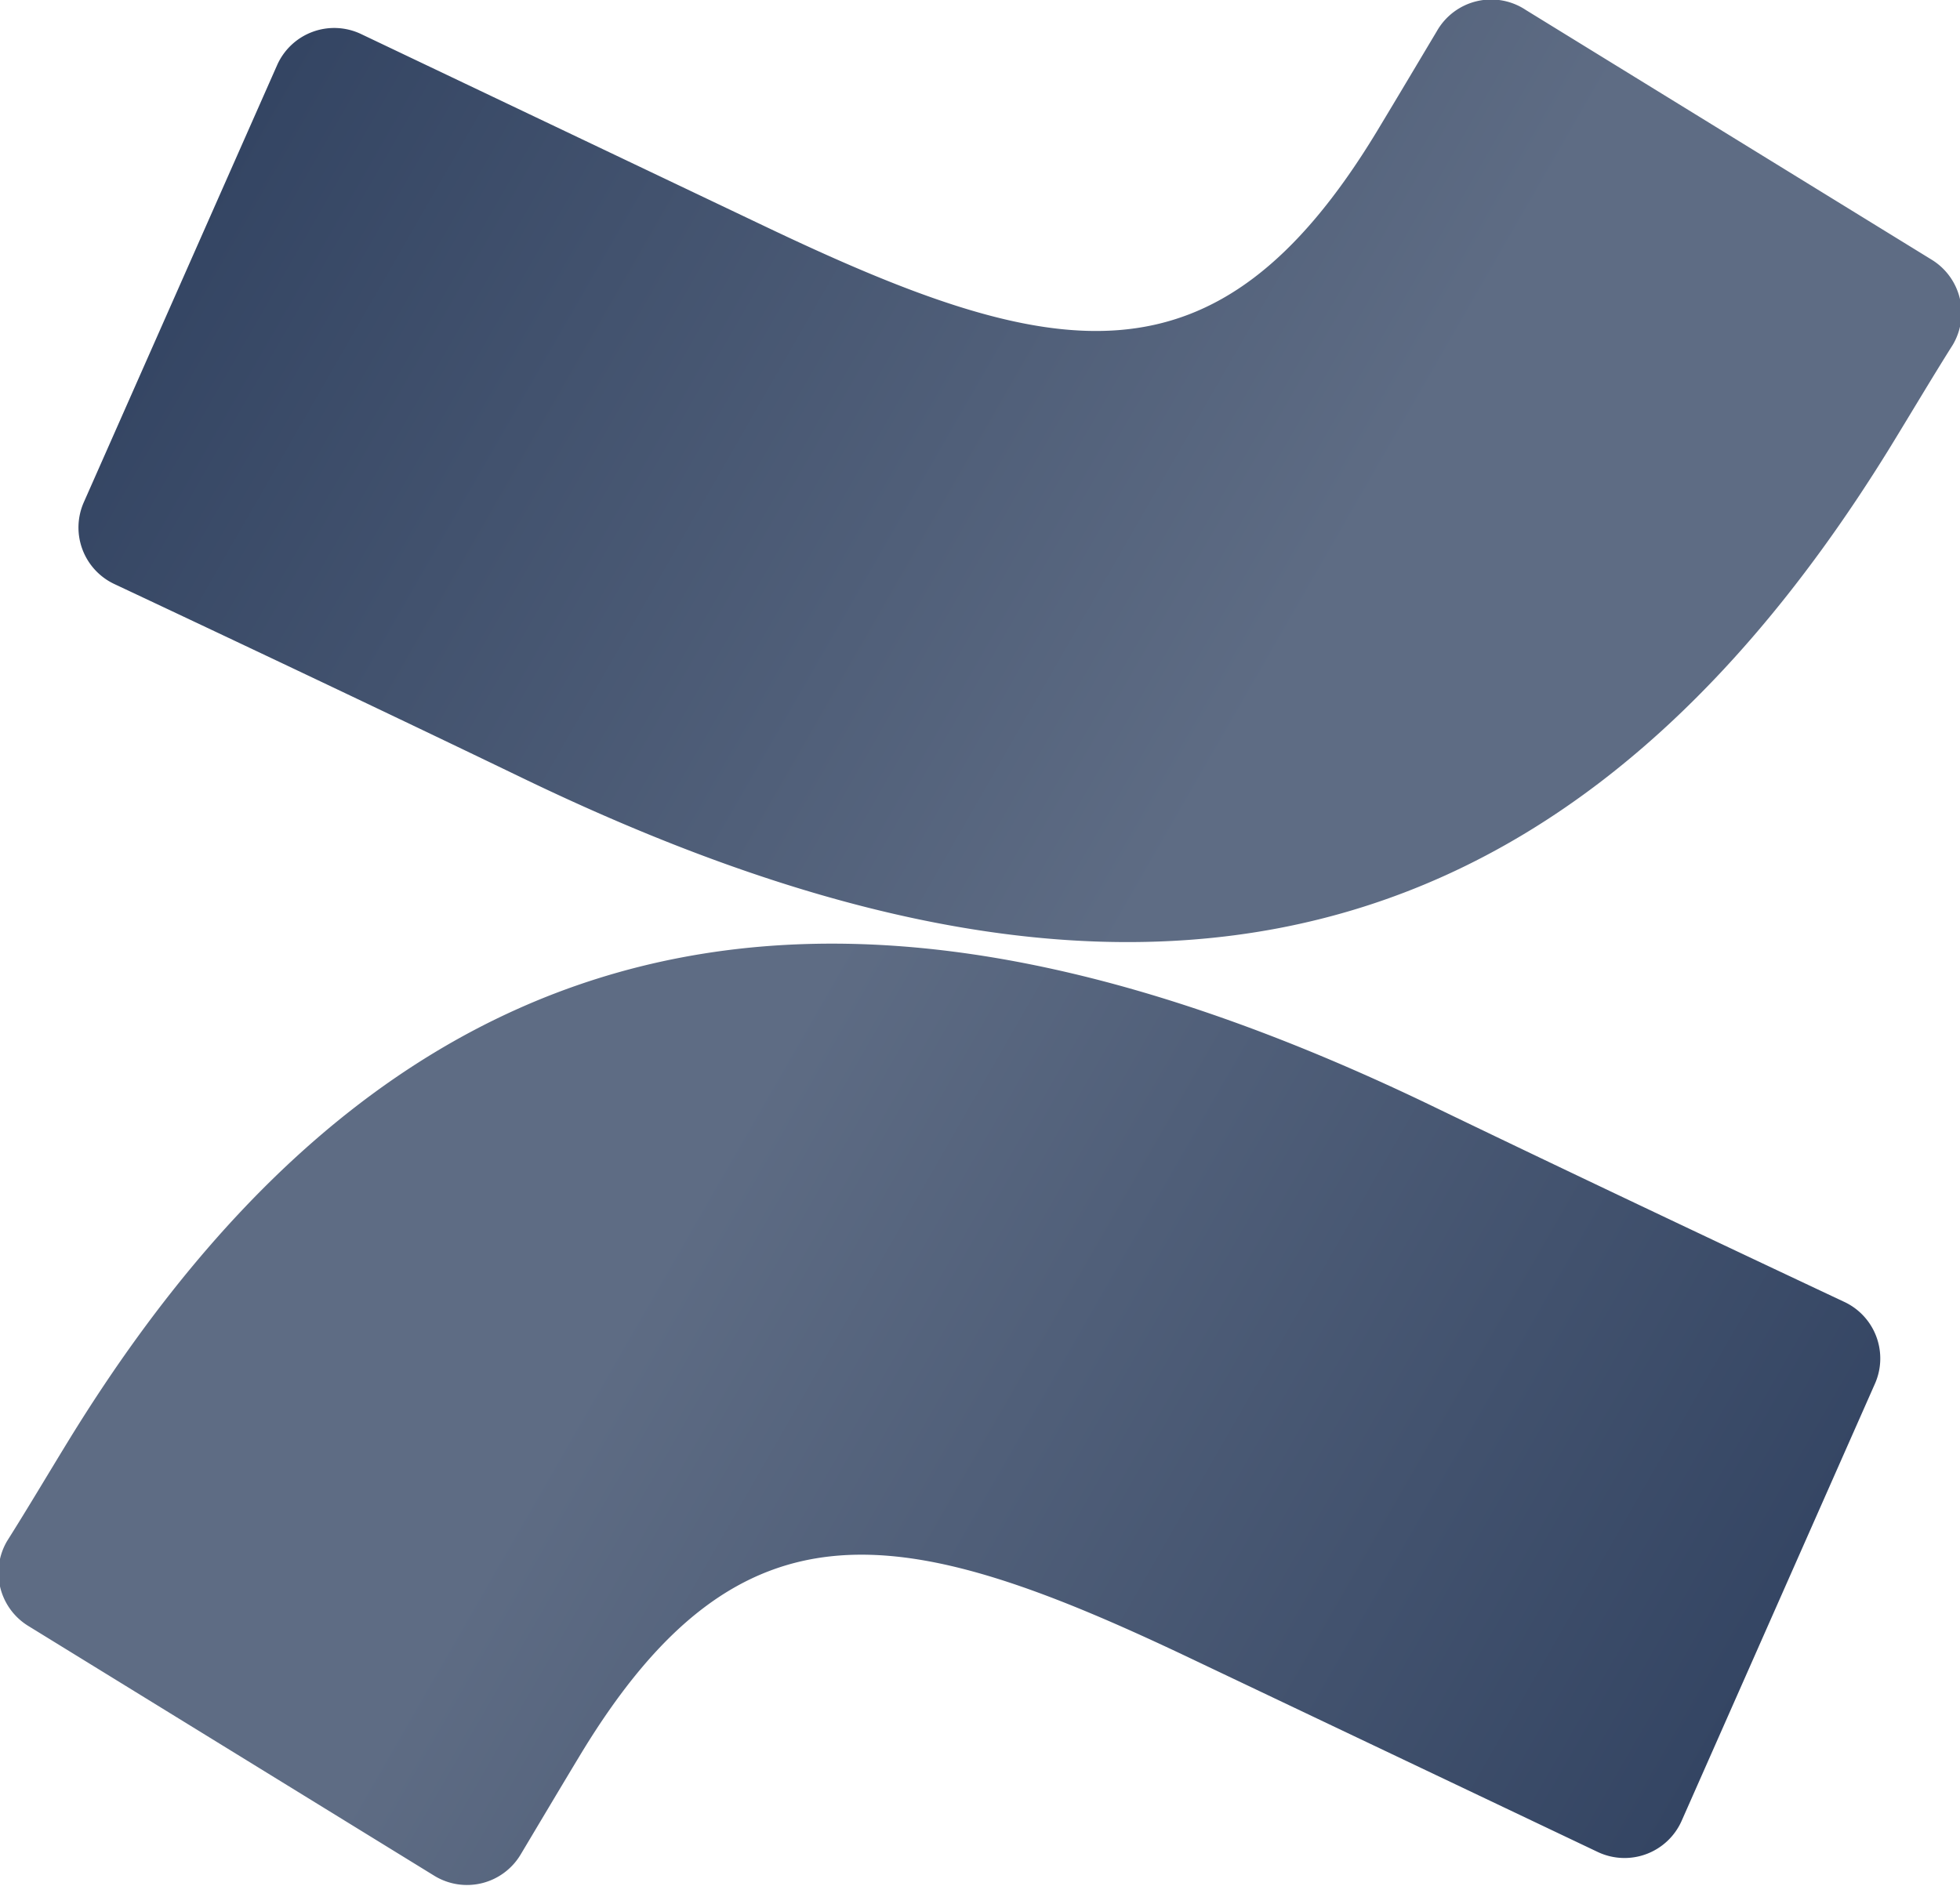 <svg xmlns="http://www.w3.org/2000/svg" xmlns:xlink="http://www.w3.org/1999/xlink" viewBox="0 0 62.75 60.38"><defs><style>.cls-1{fill:url(#linear-gradient);}.cls-2{fill:url(#linear-gradient-2);}</style><linearGradient id="linear-gradient" x1="59.68" y1="64.2" x2="20.35" y2="41.6" gradientUnits="userSpaceOnUse"><stop offset="0.18" stop-color="#344563"/><stop offset="1" stop-color="#5e6c84"/></linearGradient><linearGradient id="linear-gradient-2" x1="279.76" y1="-1619.8" x2="240.42" y2="-1642.4" gradientTransform="translate(282.83 -1623.62) rotate(180)" xlink:href="#linear-gradient"/></defs><title>Confluence-icon-neutral</title><g id="Layer_2" data-name="Layer 2"><g id="Blue"><path class="cls-1" d="M2.23,46.07c-.65,1.06-1.38,2.29-2,3.27a2,2,0,0,0,.67,2.72l13,8a2,2,0,0,0,2.77-.68c.52-.87,1.19-2,1.92-3.21,5.15-8.5,10.33-7.46,19.67-3l12.89,6.13a2,2,0,0,0,2.69-1l6.19-14a2,2,0,0,0-1-2.62c-2.72-1.28-8.13-3.83-13-6.18C28.51,27,13.62,27.56,2.23,46.07Z"/><path class="cls-2" d="M60.52,14.31c.65-1.06,1.38-2.29,2-3.27a2,2,0,0,0-.67-2.72l-13-8A2,2,0,0,0,46,1c-.52.87-1.19,2-1.92,3.21-5.15,8.5-10.33,7.46-19.67,3L11.56,1.09a2,2,0,0,0-2.69,1l-6.19,14a2,2,0,0,0,1,2.62c2.72,1.28,8.13,3.83,13,6.18C34.24,33.38,49.13,32.82,60.52,14.31Z"/></g></g></svg>